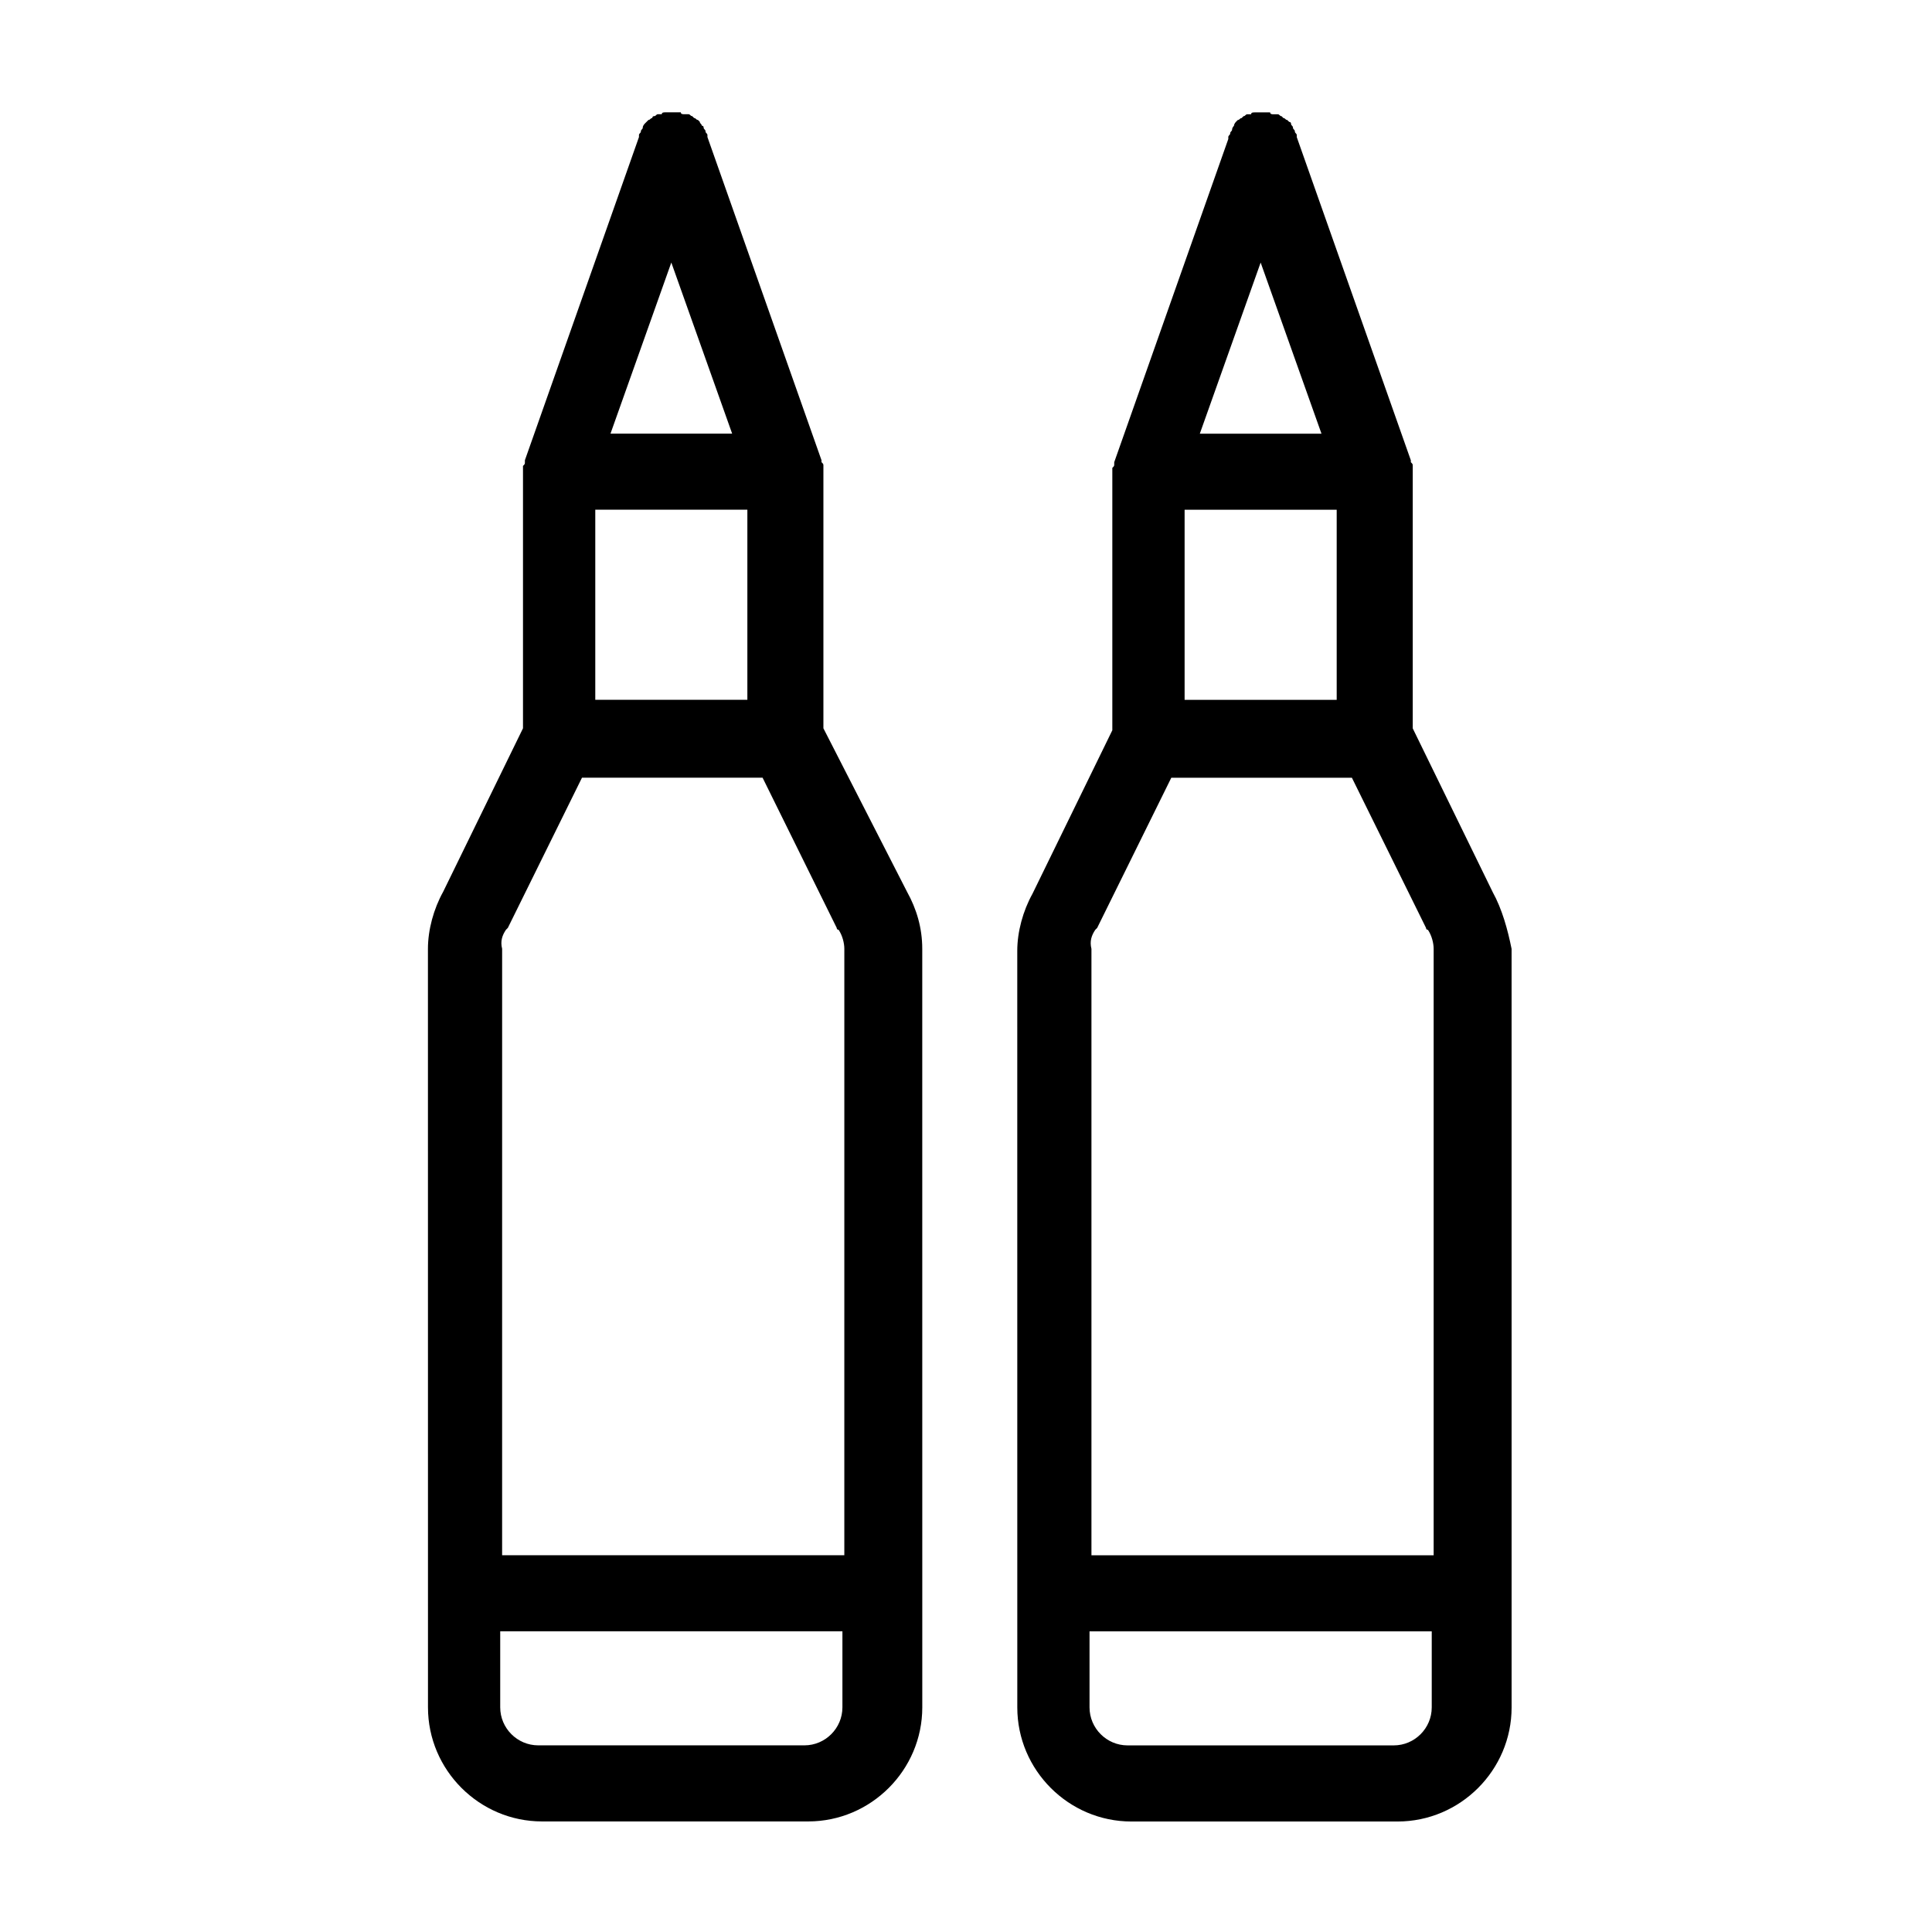 <?xml version="1.0" encoding="UTF-8"?>
<!-- Uploaded to: ICON Repo, www.iconrepo.com, Generator: ICON Repo Mixer Tools -->
<svg fill="#000000" width="800px" height="800px" version="1.1" viewBox="144 144 512 512" xmlns="http://www.w3.org/2000/svg">
 <path d="m539.55 380.35-21.16-43.328v-68.016-0.504-1.008c0-0.504 0-0.504-0.504-1.008v-0.504l-30.23-85.648v-0.504c0-0.504-0.504-0.504-0.504-1.008 0-0.504-0.504-0.504-0.504-1.008s-0.504-0.504-0.504-1.008-0.504-0.504-0.504-0.504-0.504-0.504-0.504-0.504c-0.504 0-0.504-0.504-1.008-0.504l-0.504-0.504c-0.504 0-0.504-0.504-1.008-0.504h-0.504-0.504c-0.504 0-1.008 0-1.008-0.504h-1.008-1.008-1.008-1.008c-0.504 0-1.008 0-1.008 0.504h-0.504-0.504c-0.504 0-0.504 0.504-1.008 0.504l-0.504 0.504c-0.504 0-0.504 0.504-1.008 0.504 0 0-0.504 0.504-0.504 0.504s-0.504 0.504-0.504 1.008c0 0-0.504 0.504-0.504 1.008 0 0.504-0.504 0.504-0.504 1.008s-0.504 0.504-0.504 1.008v0.504l-30.23 85.648v0.504c0 0.504 0 0.504-0.504 1.008v1.008 0.504 68.016l-21.16 43.328c-2.519 4.535-4.031 10.078-4.031 15.113l0.008 200.52c0 16.625 13.602 30.23 30.23 30.23h70.535c16.625 0 30.23-13.602 30.23-30.23l-0.004-201.02c-1.008-5.039-2.519-10.582-5.039-15.113zm-81.617-101.27h40.305v50.383h-40.305zm4.031-20.152 16.121-45.344 16.121 45.344zm-27.711 131.49 0.504-0.504 19.648-39.801h47.863l19.648 39.801c0 0.504 0.504 0.504 0.504 0.504 1.008 1.512 1.512 3.527 1.512 5.039v160.71h-90.688v-160.71c-0.504-2.016 0-3.527 1.008-5.039zm79.098 216.13h-70.535c-5.543 0-10.078-4.535-10.078-10.078v-20.152h90.688v20.152c0.004 5.547-4.531 10.078-10.074 10.078zm-151.14-269.54v-68.016-0.504-1.008c0-0.504 0-0.504-0.504-1.008v-0.504l-30.23-85.648v-0.504c0-0.504-0.504-0.504-0.504-1.008 0-0.504-0.504-0.504-0.504-1.008s-0.504-0.504-0.504-0.504c0-0.504-0.504-0.504-0.504-1.008l-0.504-0.504c-0.504 0-0.504-0.504-1.008-0.504l-0.504-0.504c-0.504 0-0.504-0.504-1.008-0.504h-0.504-0.504c-0.504 0-1.008 0-1.008-0.504h-1.008-1.008-1.008-1.008c-0.504 0-1.008 0-1.008 0.504h-0.504-0.504c-0.504 0-0.504 0.504-1.008 0.504-0.504 0-0.504 0.504-0.504 0.504-0.504 0-0.504 0.504-1.008 0.504l-1.008 1.008s-0.504 0.504-0.504 1.008-0.504 0.504-0.504 1.008c0 0.504-0.504 0.504-0.504 1.008v0.504l-30.23 85.648v0.504c0 0.504 0 0.504-0.504 1.008v1.008 0.504 68.016l-21.16 43.328c-2.519 4.535-4.031 10.078-4.031 15.113l0.012 201.02c0 16.625 13.602 30.23 30.23 30.23h70.535c16.625 0 30.23-13.602 30.23-30.23l-0.008-201.02c0-5.543-1.512-10.578-4.031-15.113zm-60.457-57.938h40.305v50.383h-40.305zm4.031-20.152 16.121-45.344 16.121 45.344zm-27.707 131.49 0.504-0.504 19.648-39.801h47.863l19.648 39.801c0 0.504 0.504 0.504 0.504 0.504 1.008 1.512 1.512 3.527 1.512 5.039l-0.004 160.71h-90.688l0.004-160.71c-0.504-2.016 0-3.527 1.008-5.039zm79.098 216.13h-70.535c-5.543 0-10.078-4.535-10.078-10.078v-20.152h90.688v20.152c0 5.547-4.535 10.078-10.074 10.078z"/>
</svg>